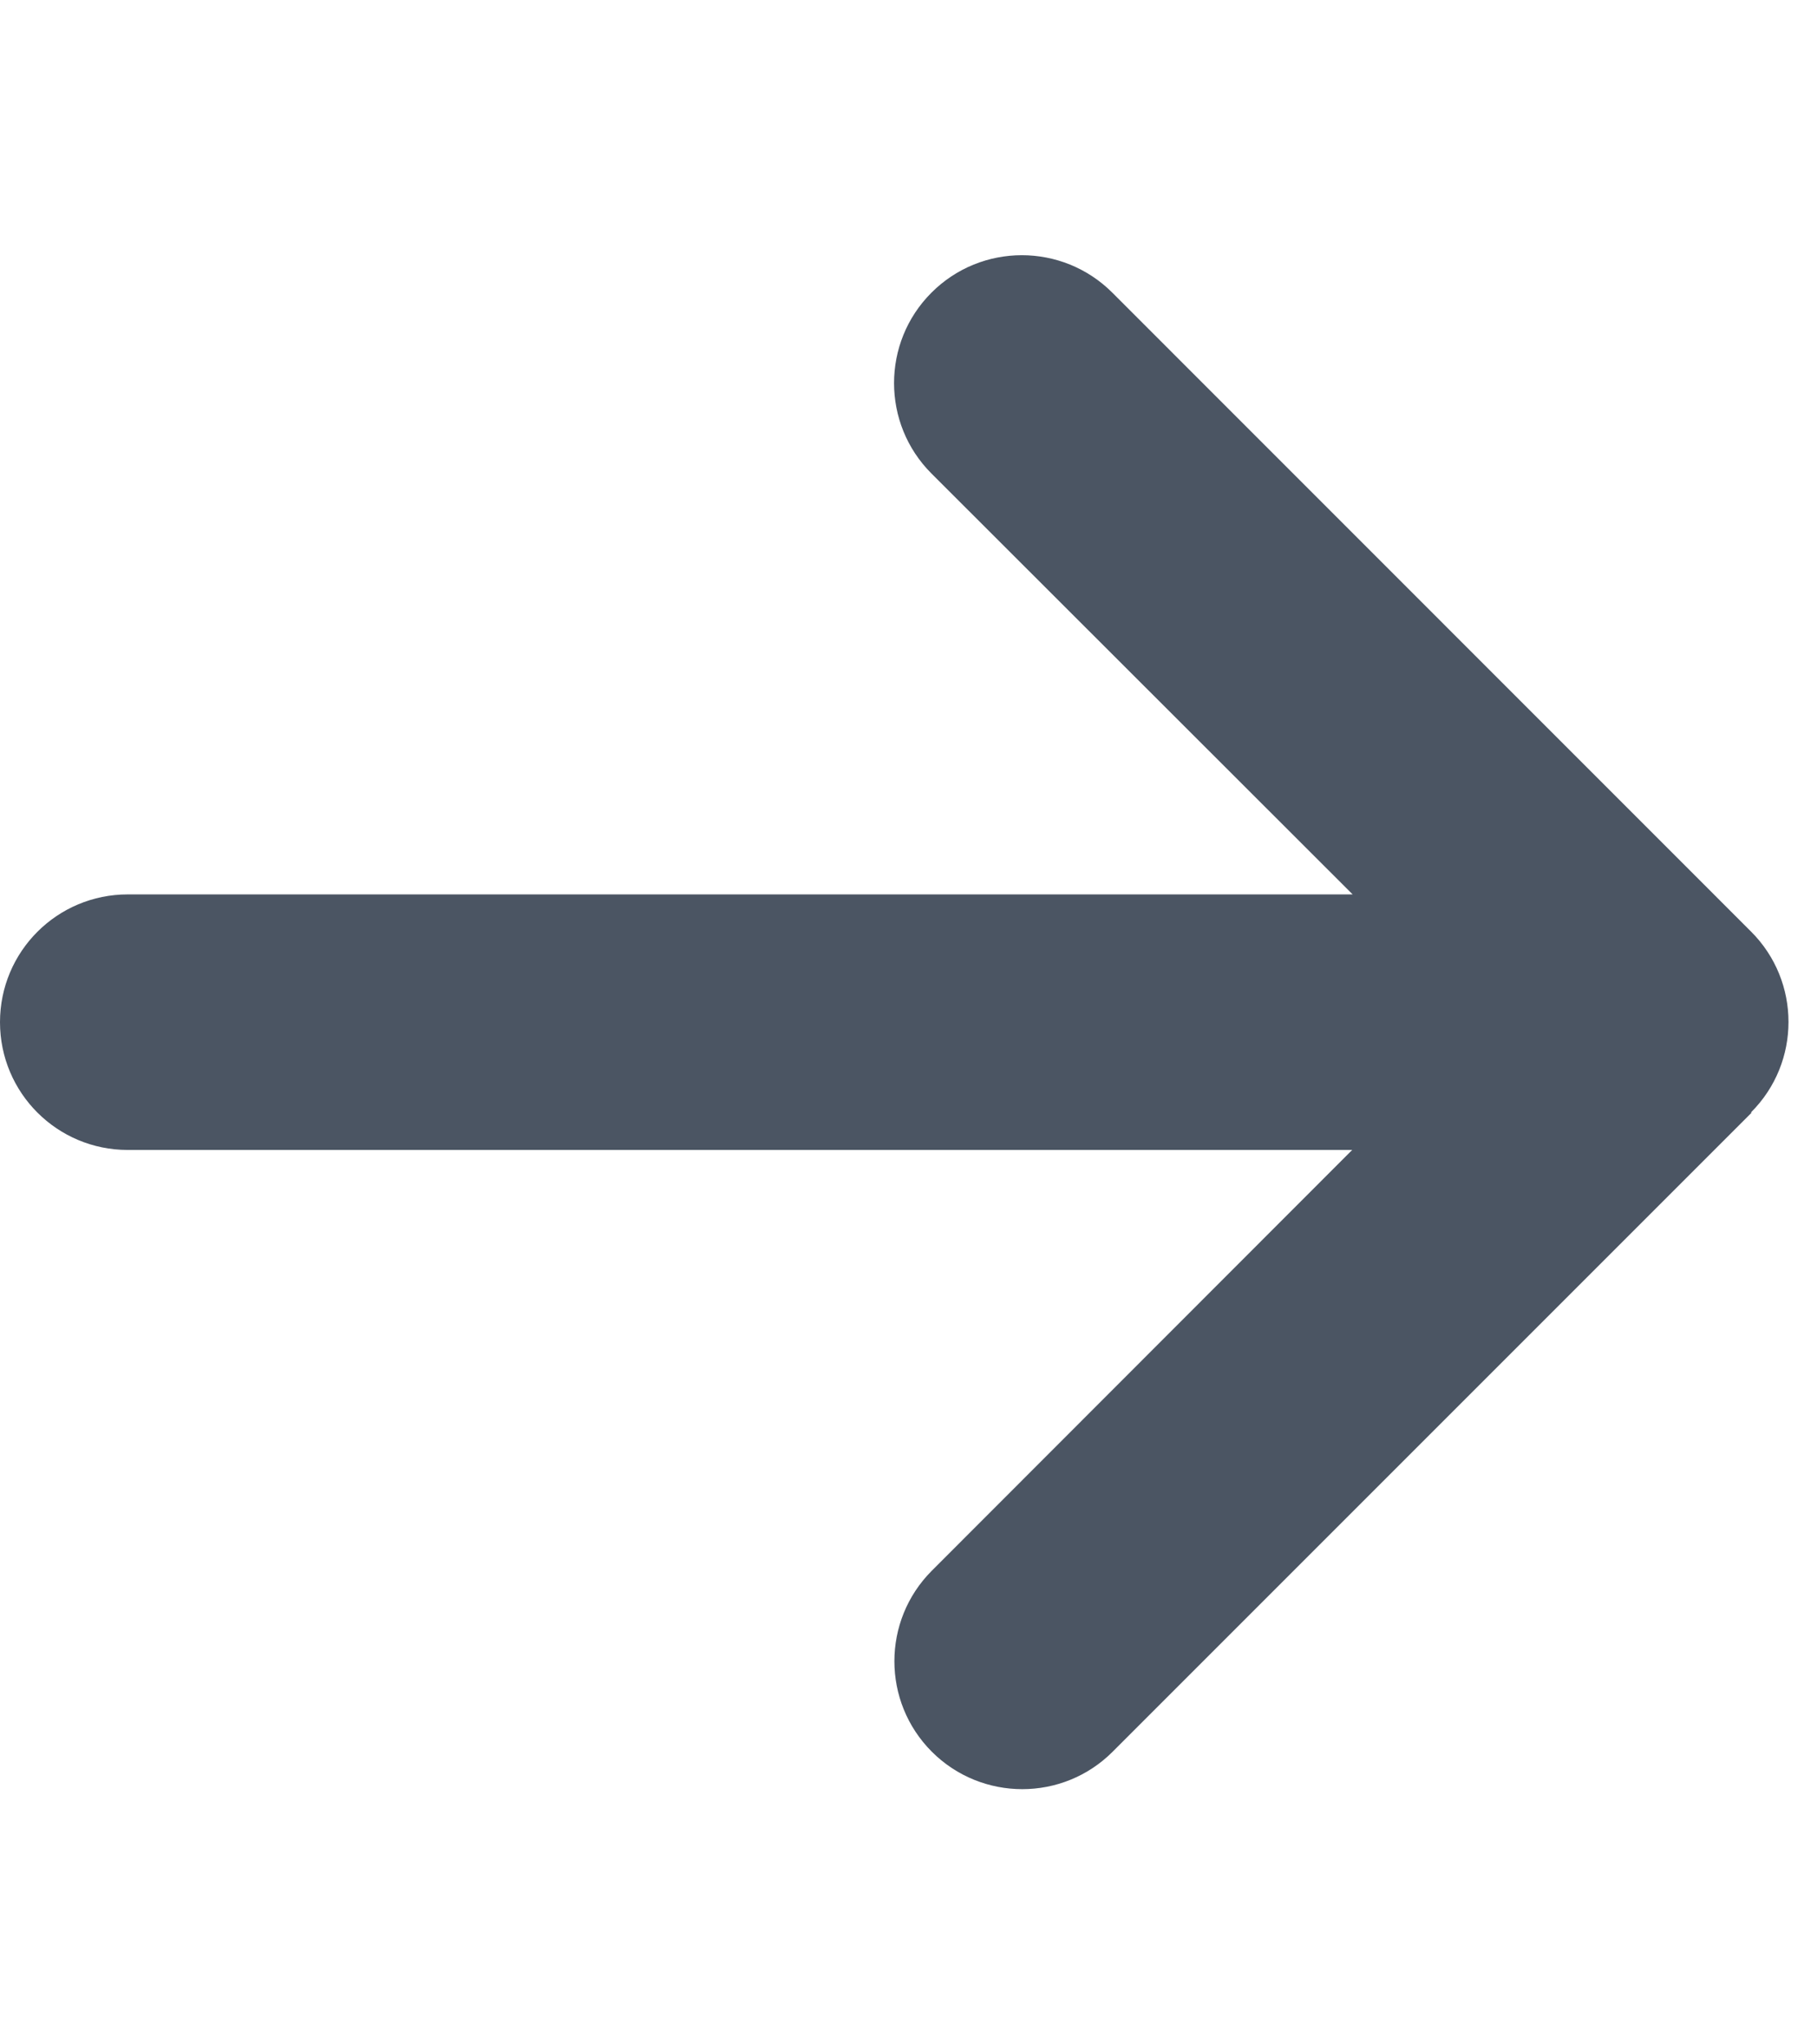 <svg width="16" height="18" viewBox="0 0 16 18" fill="none" xmlns="http://www.w3.org/2000/svg">
<path d="M15.419 9.794C15.859 9.355 15.859 8.641 15.419 8.202L9.795 2.577C9.355 2.137 8.641 2.137 8.202 2.577C7.763 3.016 7.763 3.73 8.202 4.169L11.911 7.875H1.125C0.503 7.875 0 8.378 0 9C0 9.622 0.503 10.125 1.125 10.125H11.907L8.205 13.83C7.766 14.27 7.766 14.983 8.205 15.423C8.645 15.863 9.359 15.863 9.798 15.423L15.423 9.798L15.419 9.794Z" fill="#4B5563"/>
</svg>
